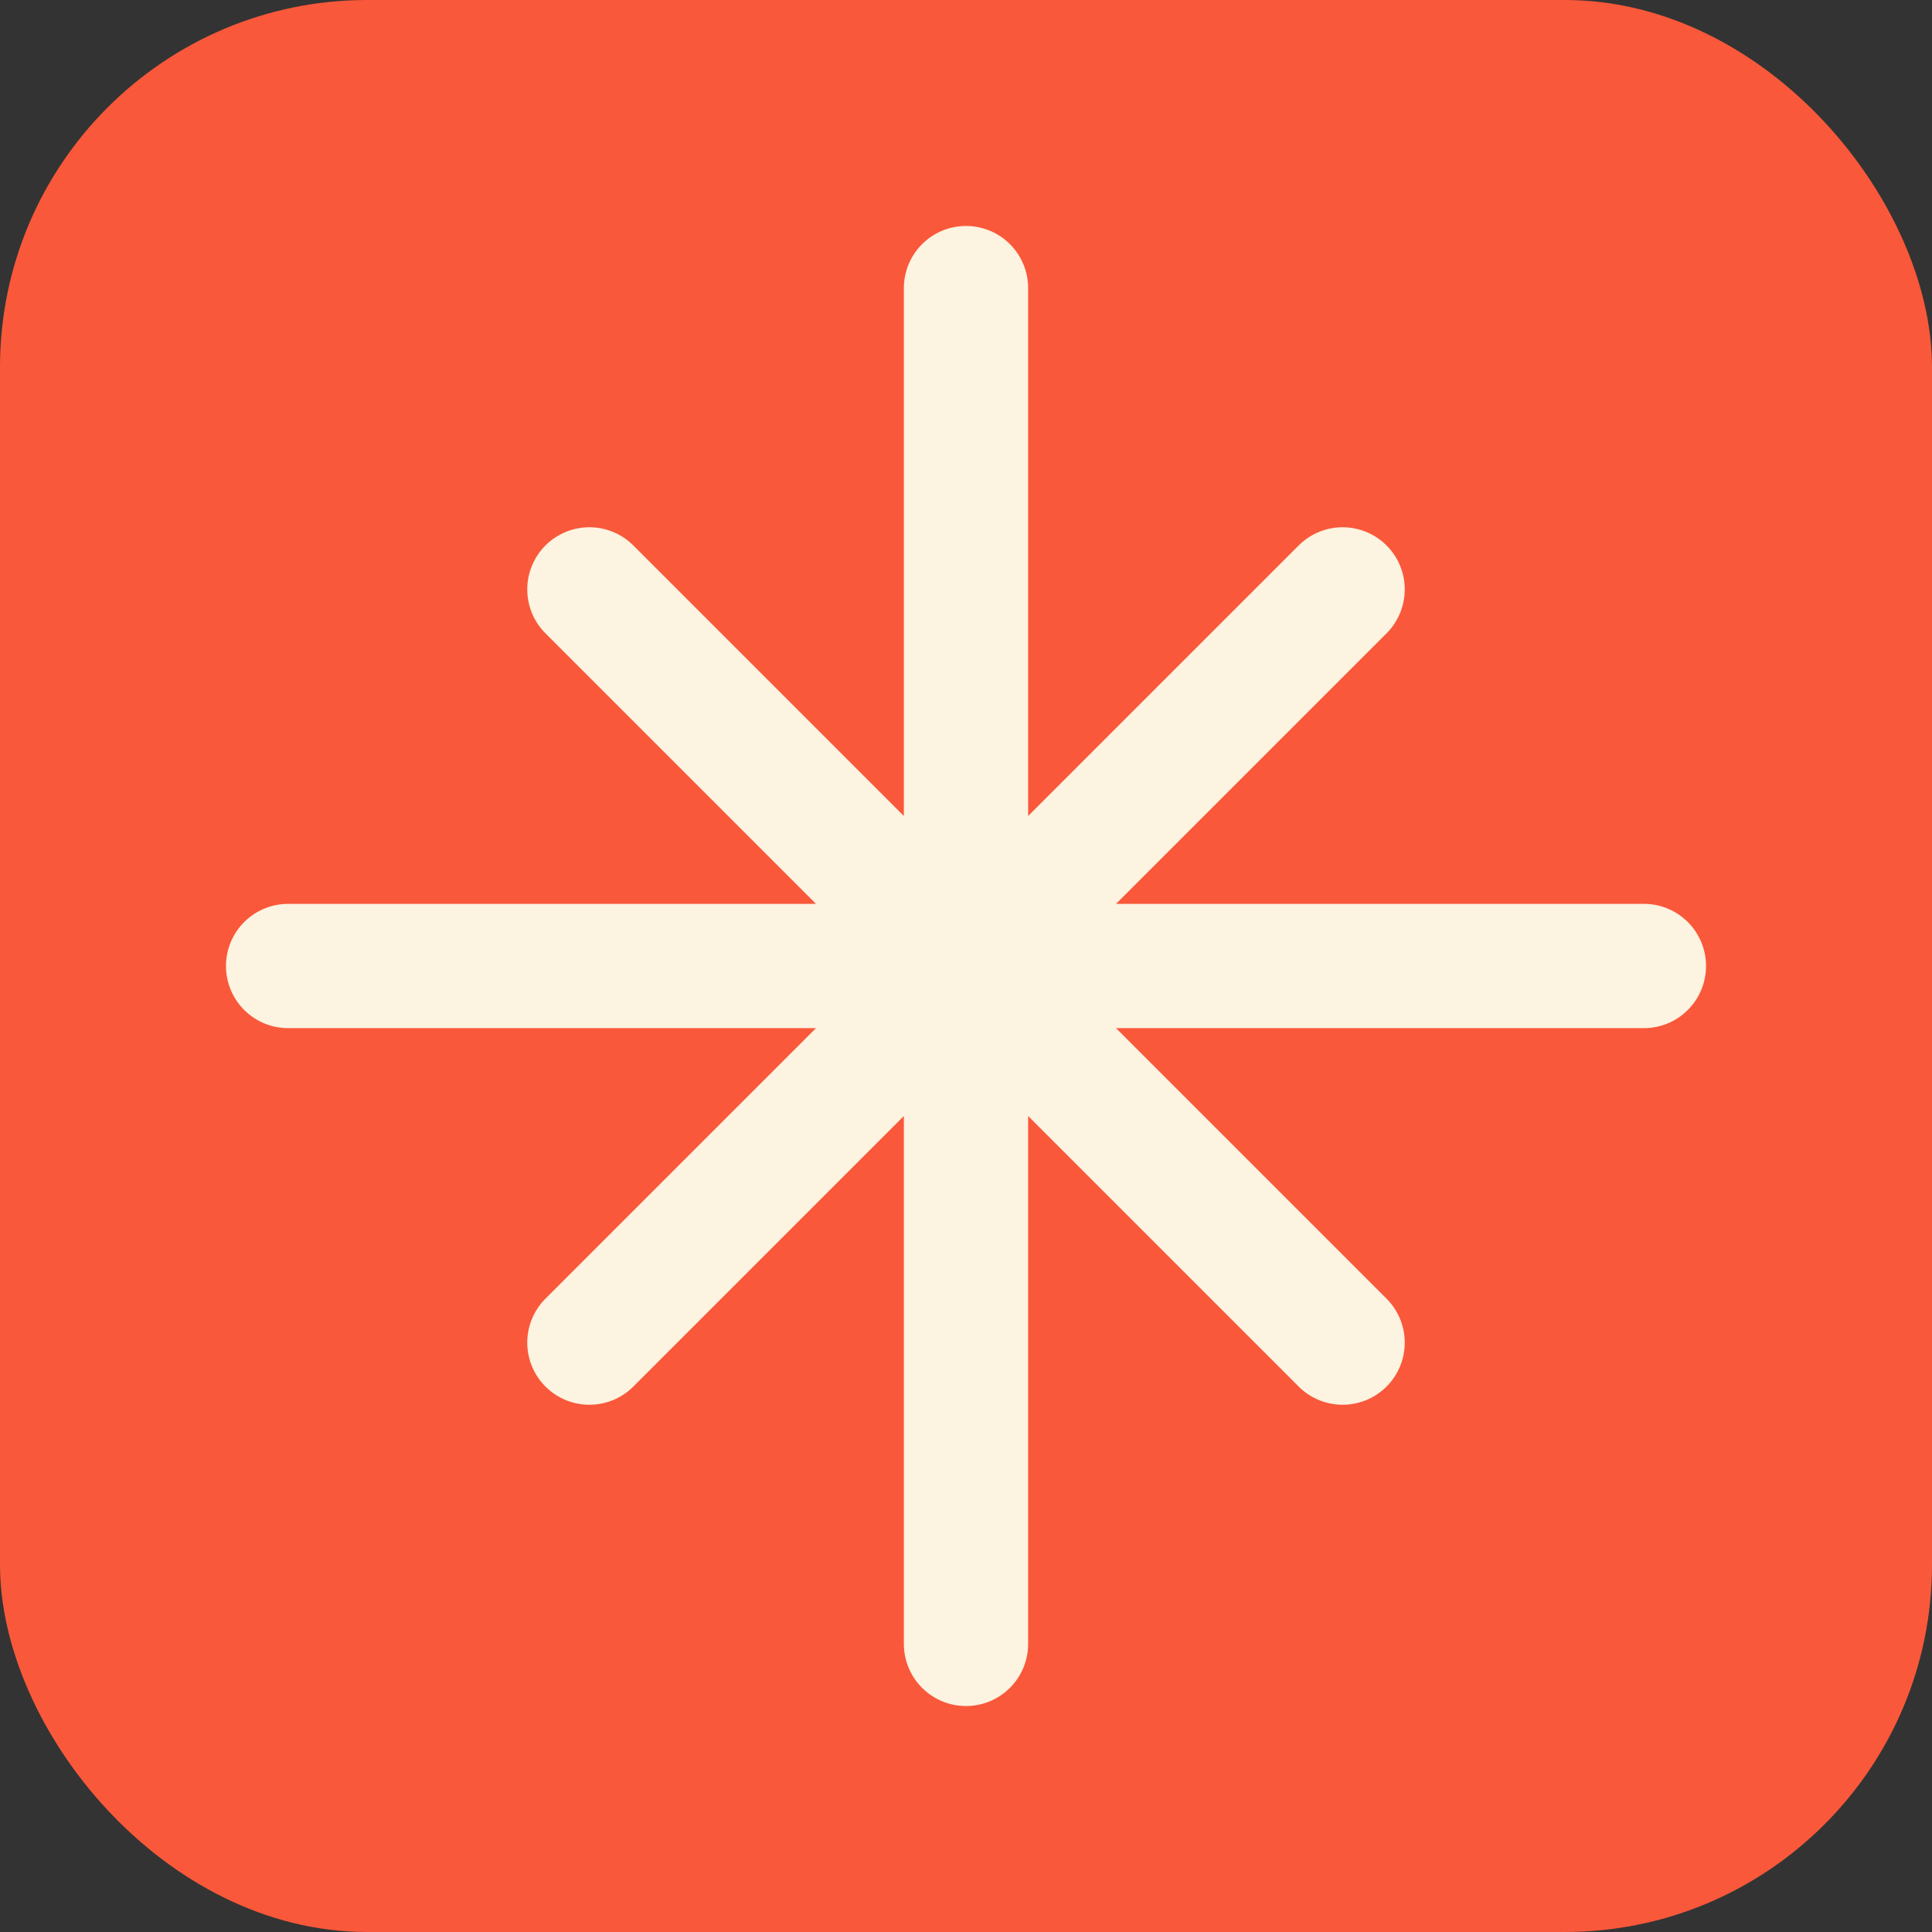 <?xml version="1.0" encoding="UTF-8"?> <svg xmlns="http://www.w3.org/2000/svg" width="342" height="342" viewBox="0 0 342 342" fill="none"><rect x="0" y="0" width="342" height="342" fill="#333333" stroke="none"/><rect width="342" height="342" rx="65" fill="#FA583A"></rect><path d="M51 171H291M171 51V291M237.667 104.333L104.333 237.667M104.333 104.333L237.667 237.667" stroke="#FDF3E1" stroke-width="22" stroke-linecap="round" stroke-linejoin="round"></path></svg> 